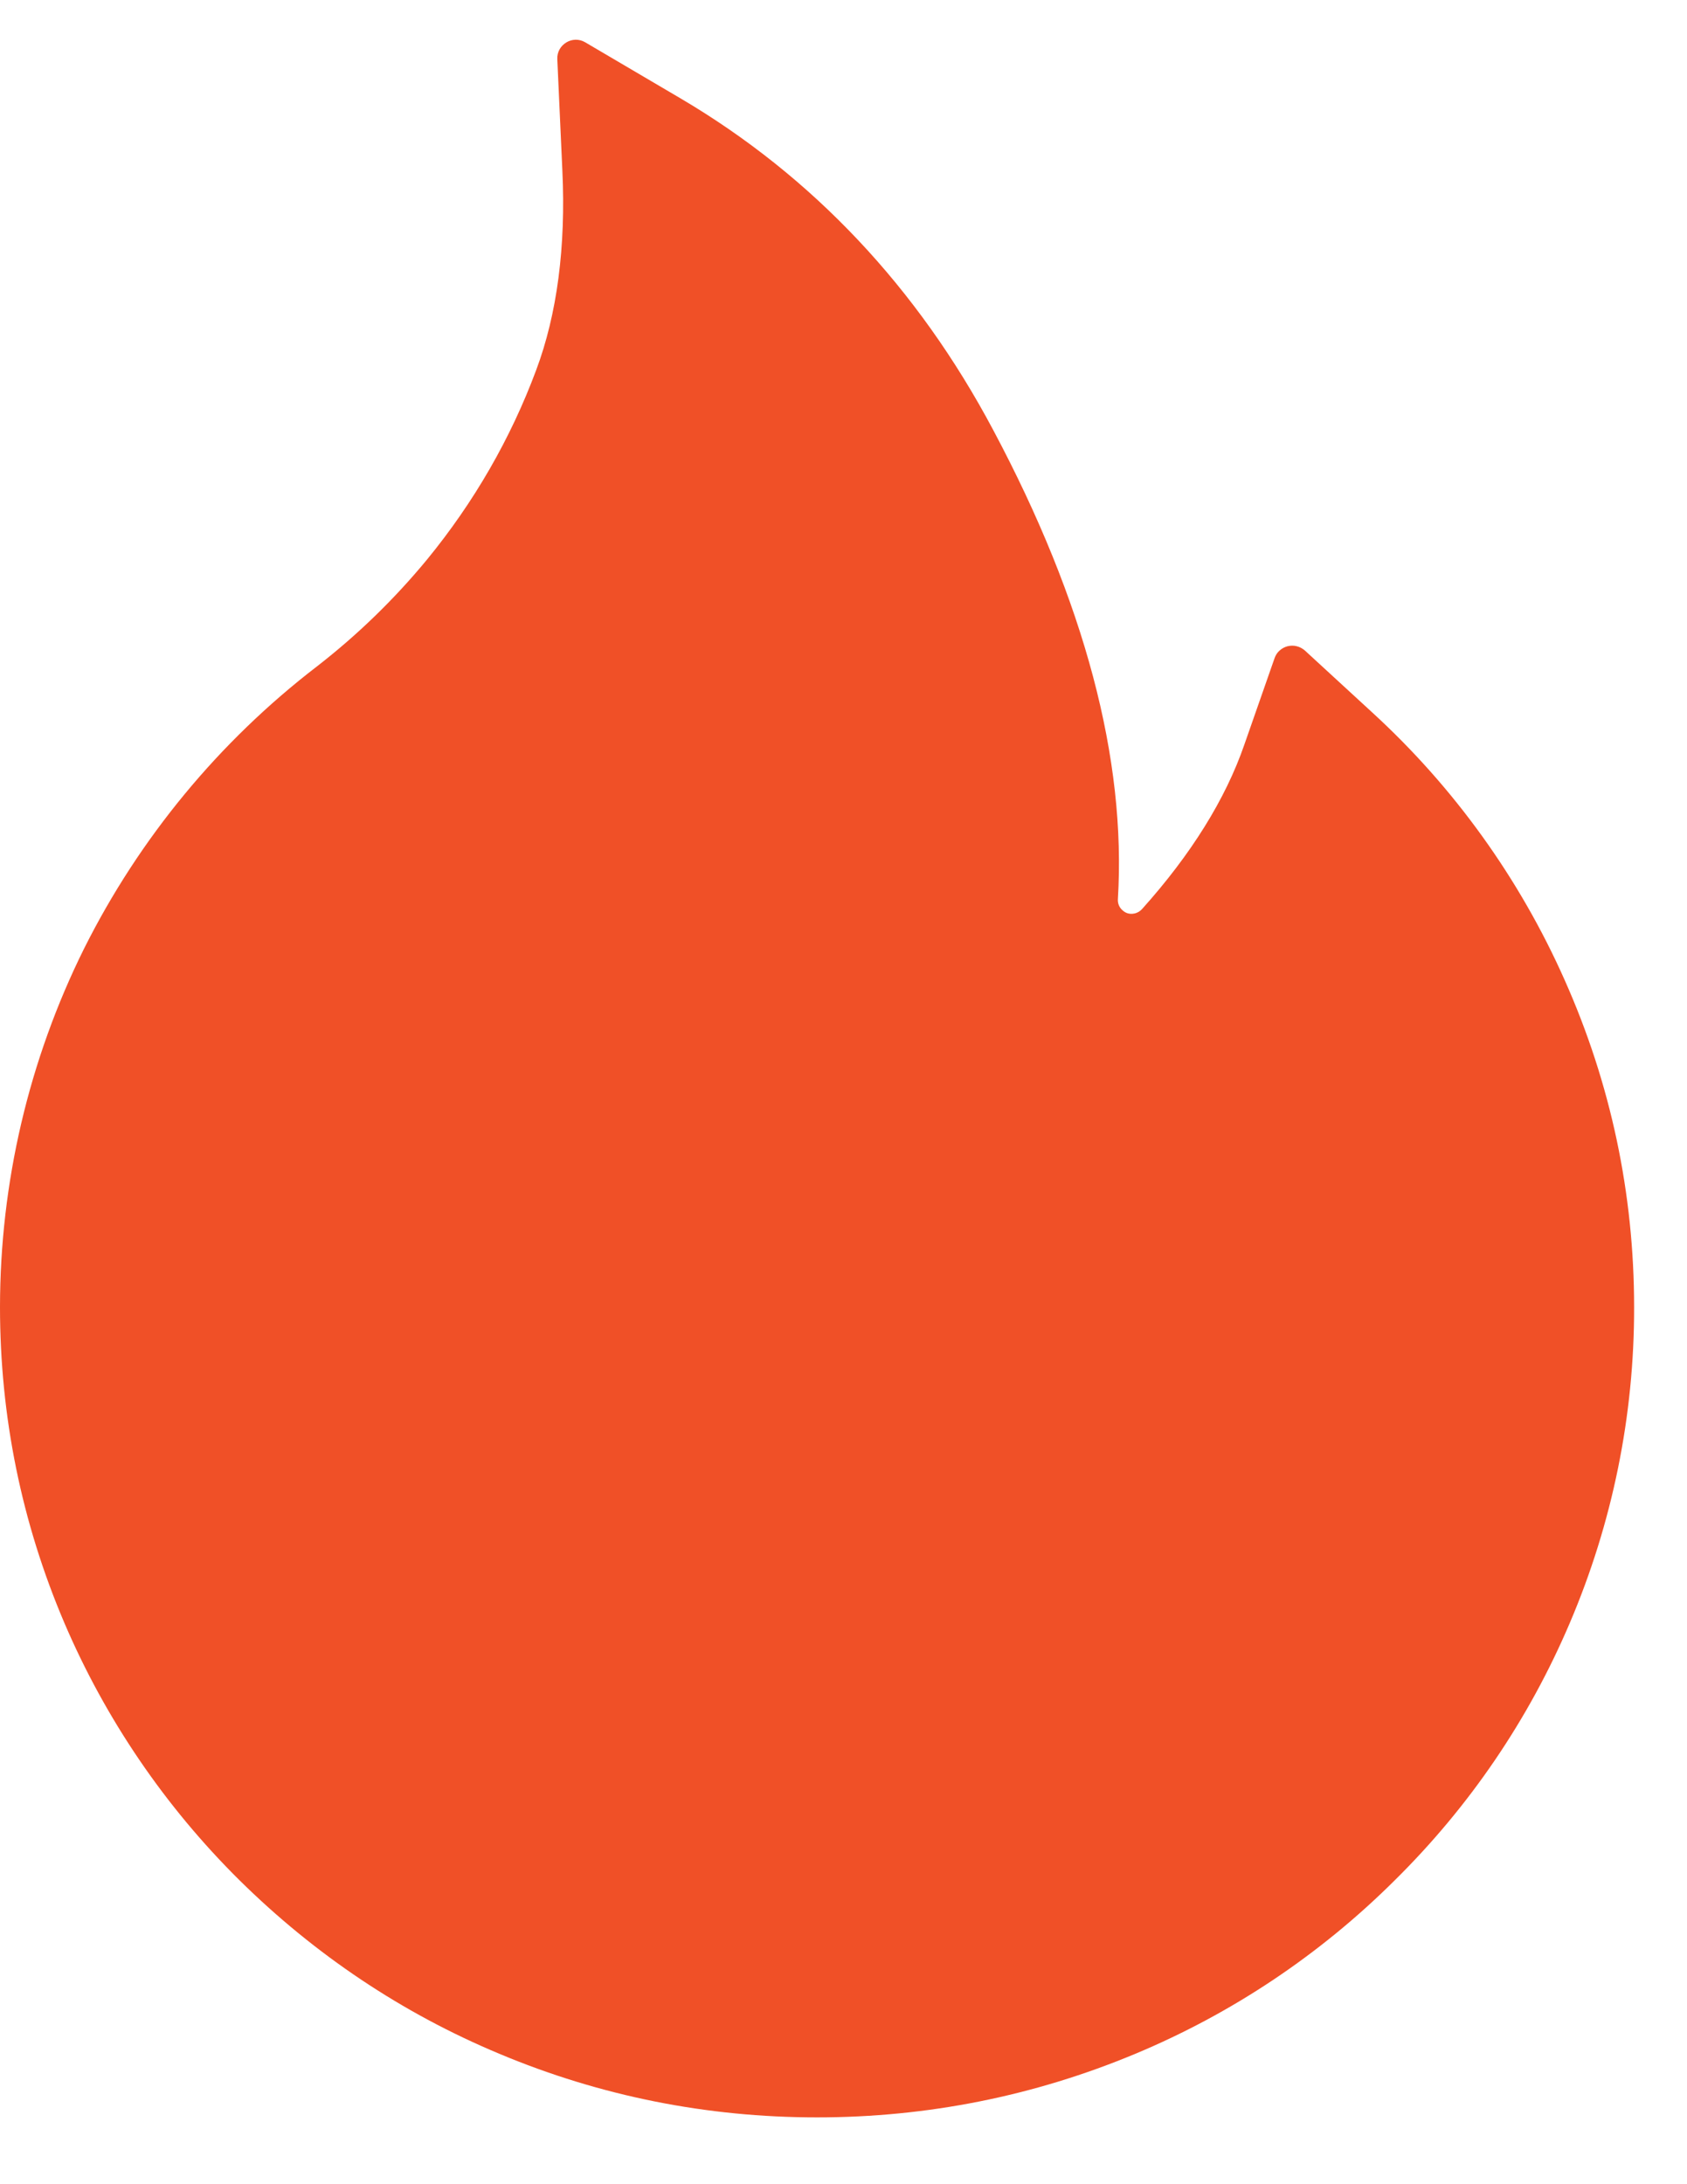 <svg width="17" height="22" viewBox="0 0 17 22" fill="none" xmlns="http://www.w3.org/2000/svg">
<path d="M15.767 9.871C15.313 8.849 14.653 7.931 13.828 7.176L13.148 6.551C13.124 6.531 13.097 6.516 13.067 6.509C13.037 6.501 13.005 6.502 12.975 6.509C12.945 6.517 12.917 6.532 12.894 6.553C12.871 6.573 12.854 6.6 12.844 6.629L12.539 7.501C12.35 8.048 12.002 8.607 11.508 9.157C11.475 9.192 11.438 9.202 11.412 9.204C11.386 9.206 11.347 9.202 11.312 9.169C11.279 9.141 11.262 9.099 11.265 9.057C11.351 7.648 10.93 6.06 10.009 4.332C9.246 2.896 8.187 1.775 6.863 0.994L5.897 0.426C5.77 0.351 5.609 0.449 5.616 0.596L5.667 1.719C5.703 2.486 5.614 3.165 5.403 3.728C5.146 4.418 4.776 5.059 4.304 5.635C3.975 6.034 3.602 6.396 3.193 6.713C2.206 7.471 1.404 8.443 0.847 9.555C0.29 10.677 0.001 11.912 0 13.164C0 14.268 0.218 15.337 0.648 16.345C1.063 17.316 1.663 18.196 2.414 18.939C3.172 19.687 4.051 20.277 5.031 20.686C6.046 21.112 7.122 21.327 8.233 21.327C9.344 21.327 10.42 21.112 11.435 20.689C12.413 20.282 13.302 19.688 14.053 18.941C14.811 18.193 15.405 17.318 15.819 16.347C16.248 15.342 16.469 14.26 16.467 13.166C16.467 12.025 16.233 10.916 15.767 9.871Z" fill="#F05027"/>
</svg>
